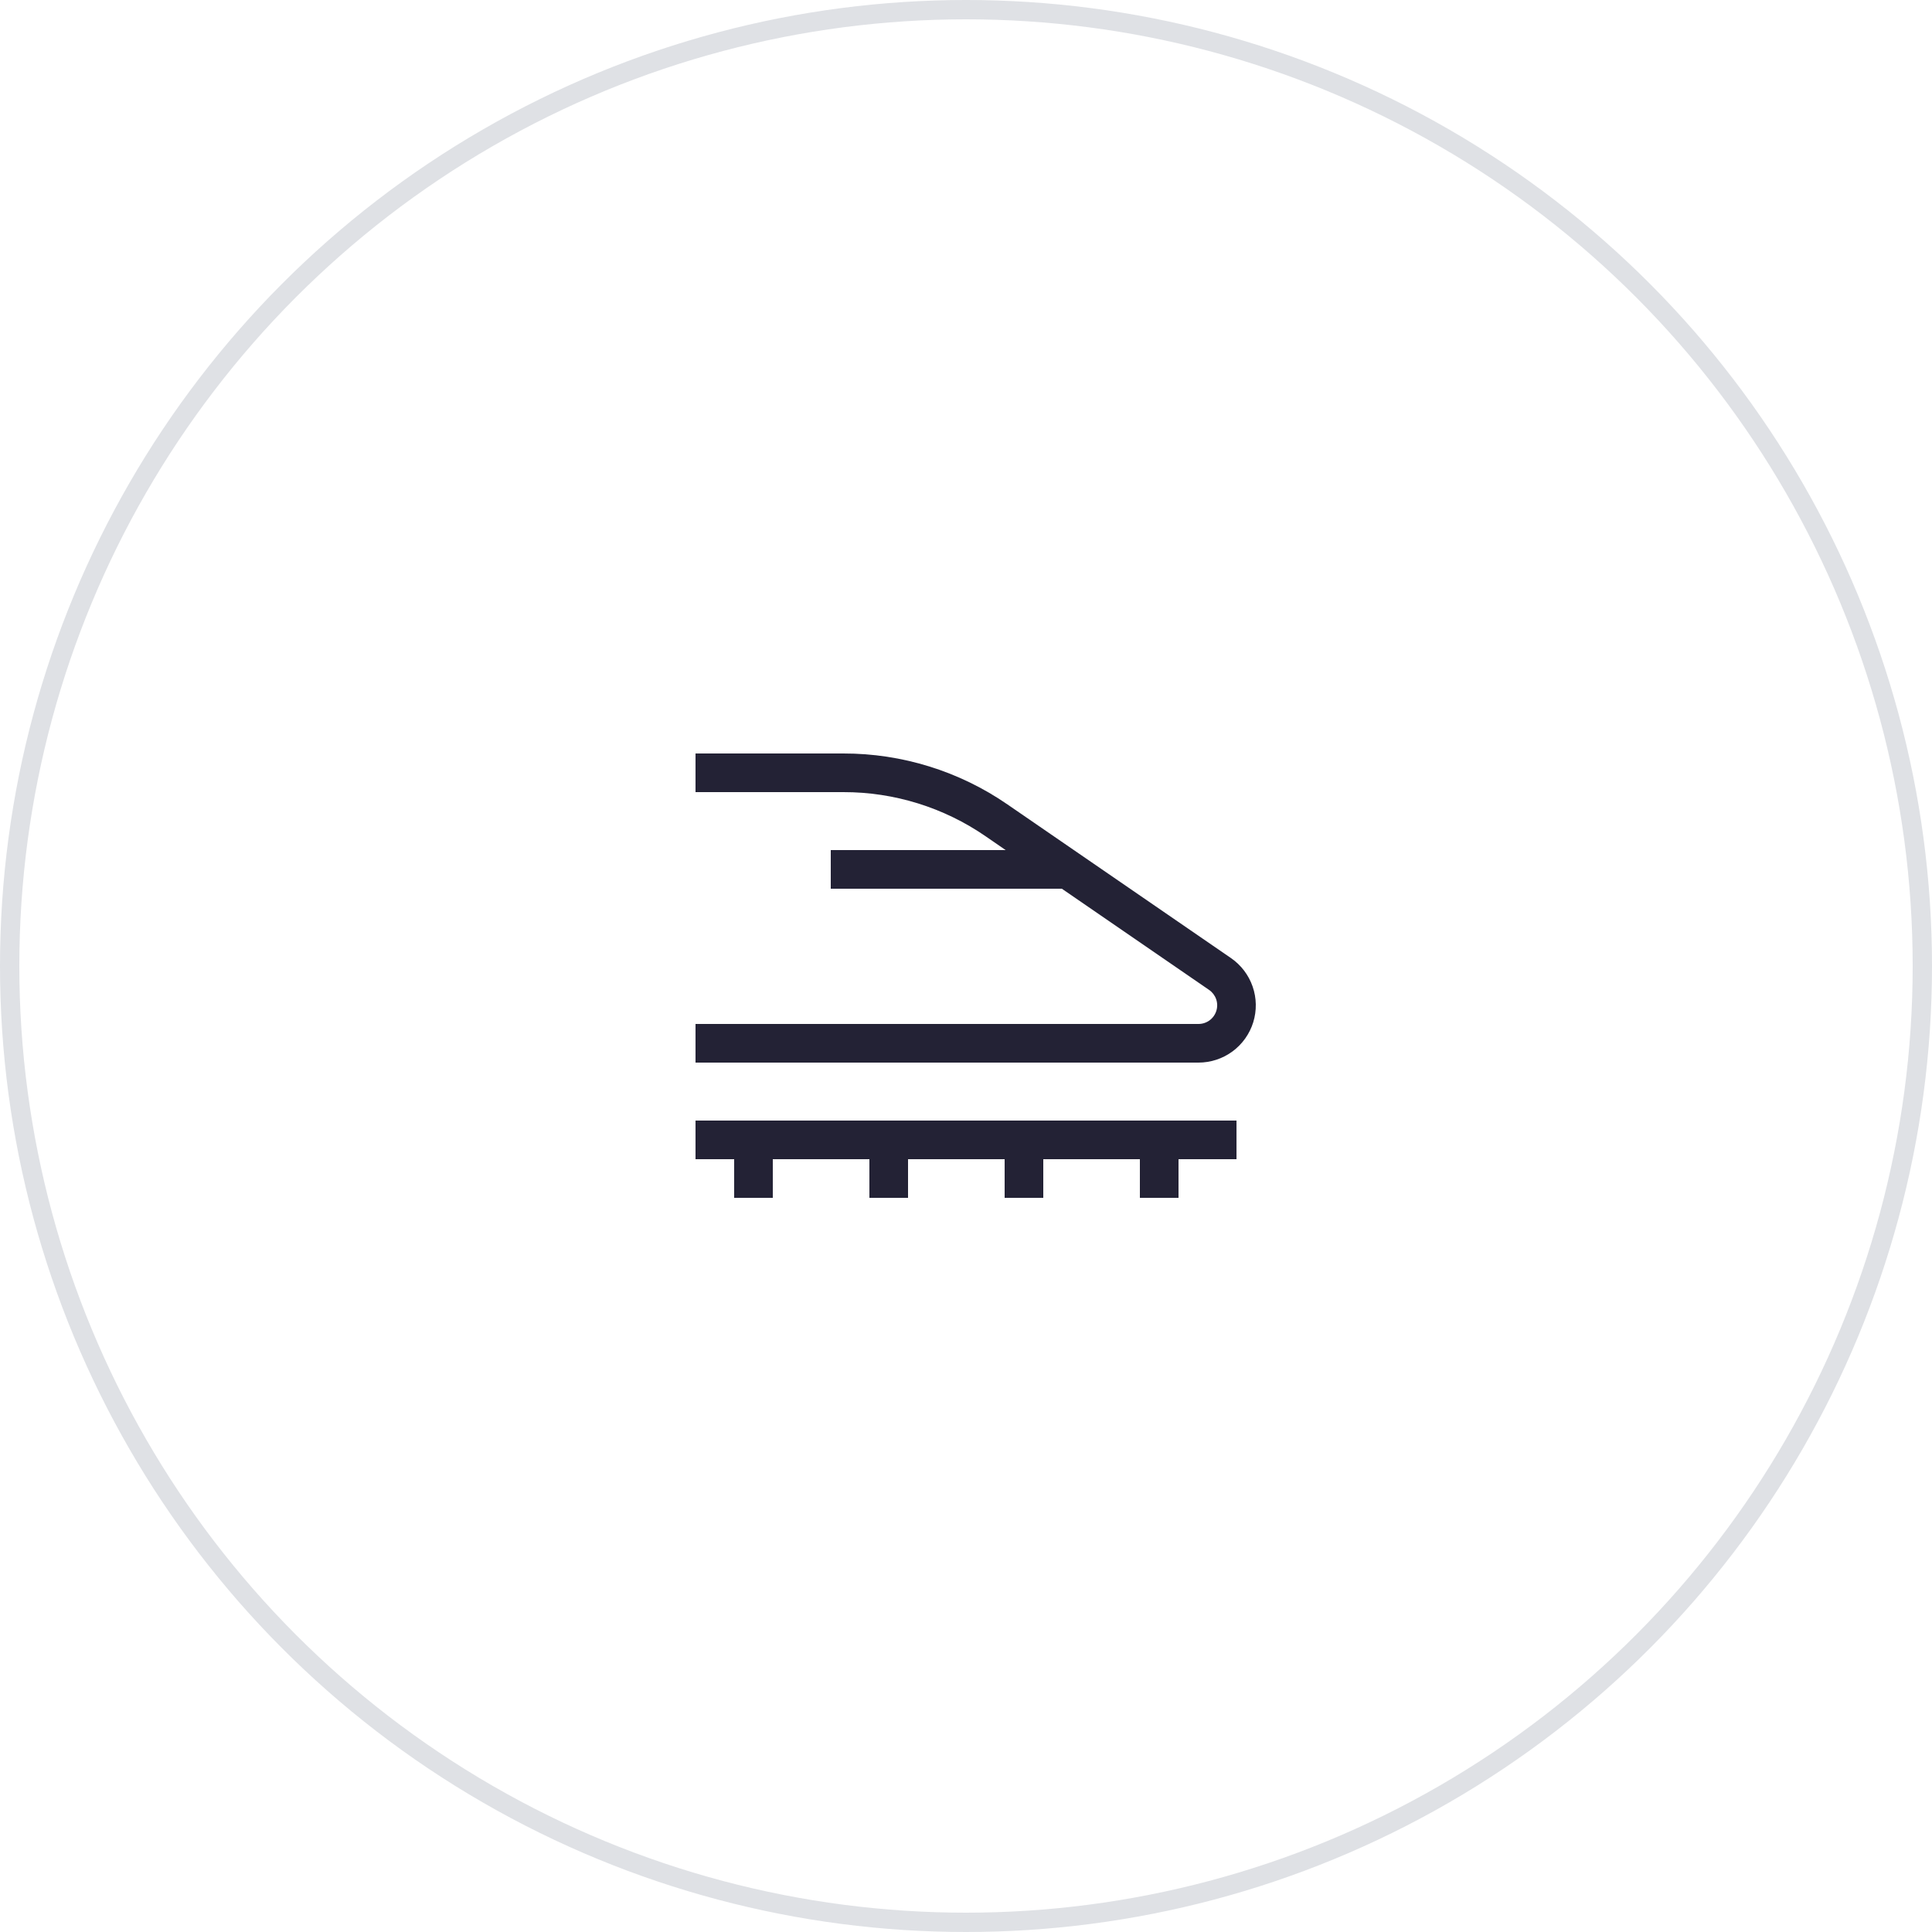 <?xml version="1.0" encoding="UTF-8"?> <svg xmlns="http://www.w3.org/2000/svg" width="100" height="100" viewBox="0 0 100 100" fill="none"> <circle cx="50" cy="50" r="49.5" stroke="#DFE1E5"></circle> <path d="M64.001 58H36V60H38V62H40V60H45V62H47V60H52V62H54V60H59V62H61V60H64.001V58ZM63.715 49.59L52.15 41.64C49.652 39.917 46.687 38.996 43.652 39H36V41H43.652C46.282 40.996 48.852 41.794 51.017 43.287L52.053 44H43V46H54.962L62.582 51.238C62.752 51.355 62.88 51.523 62.948 51.718C63.016 51.913 63.019 52.124 62.957 52.321C62.896 52.518 62.773 52.69 62.607 52.813C62.441 52.935 62.24 53 62.033 53H36V55H62.034C62.667 55 63.284 54.797 63.793 54.422C64.303 54.047 64.679 53.518 64.867 52.914C65.054 52.309 65.044 51.661 64.836 51.063C64.629 50.465 64.236 49.949 63.715 49.59Z" fill="#232235"></path> </svg> 